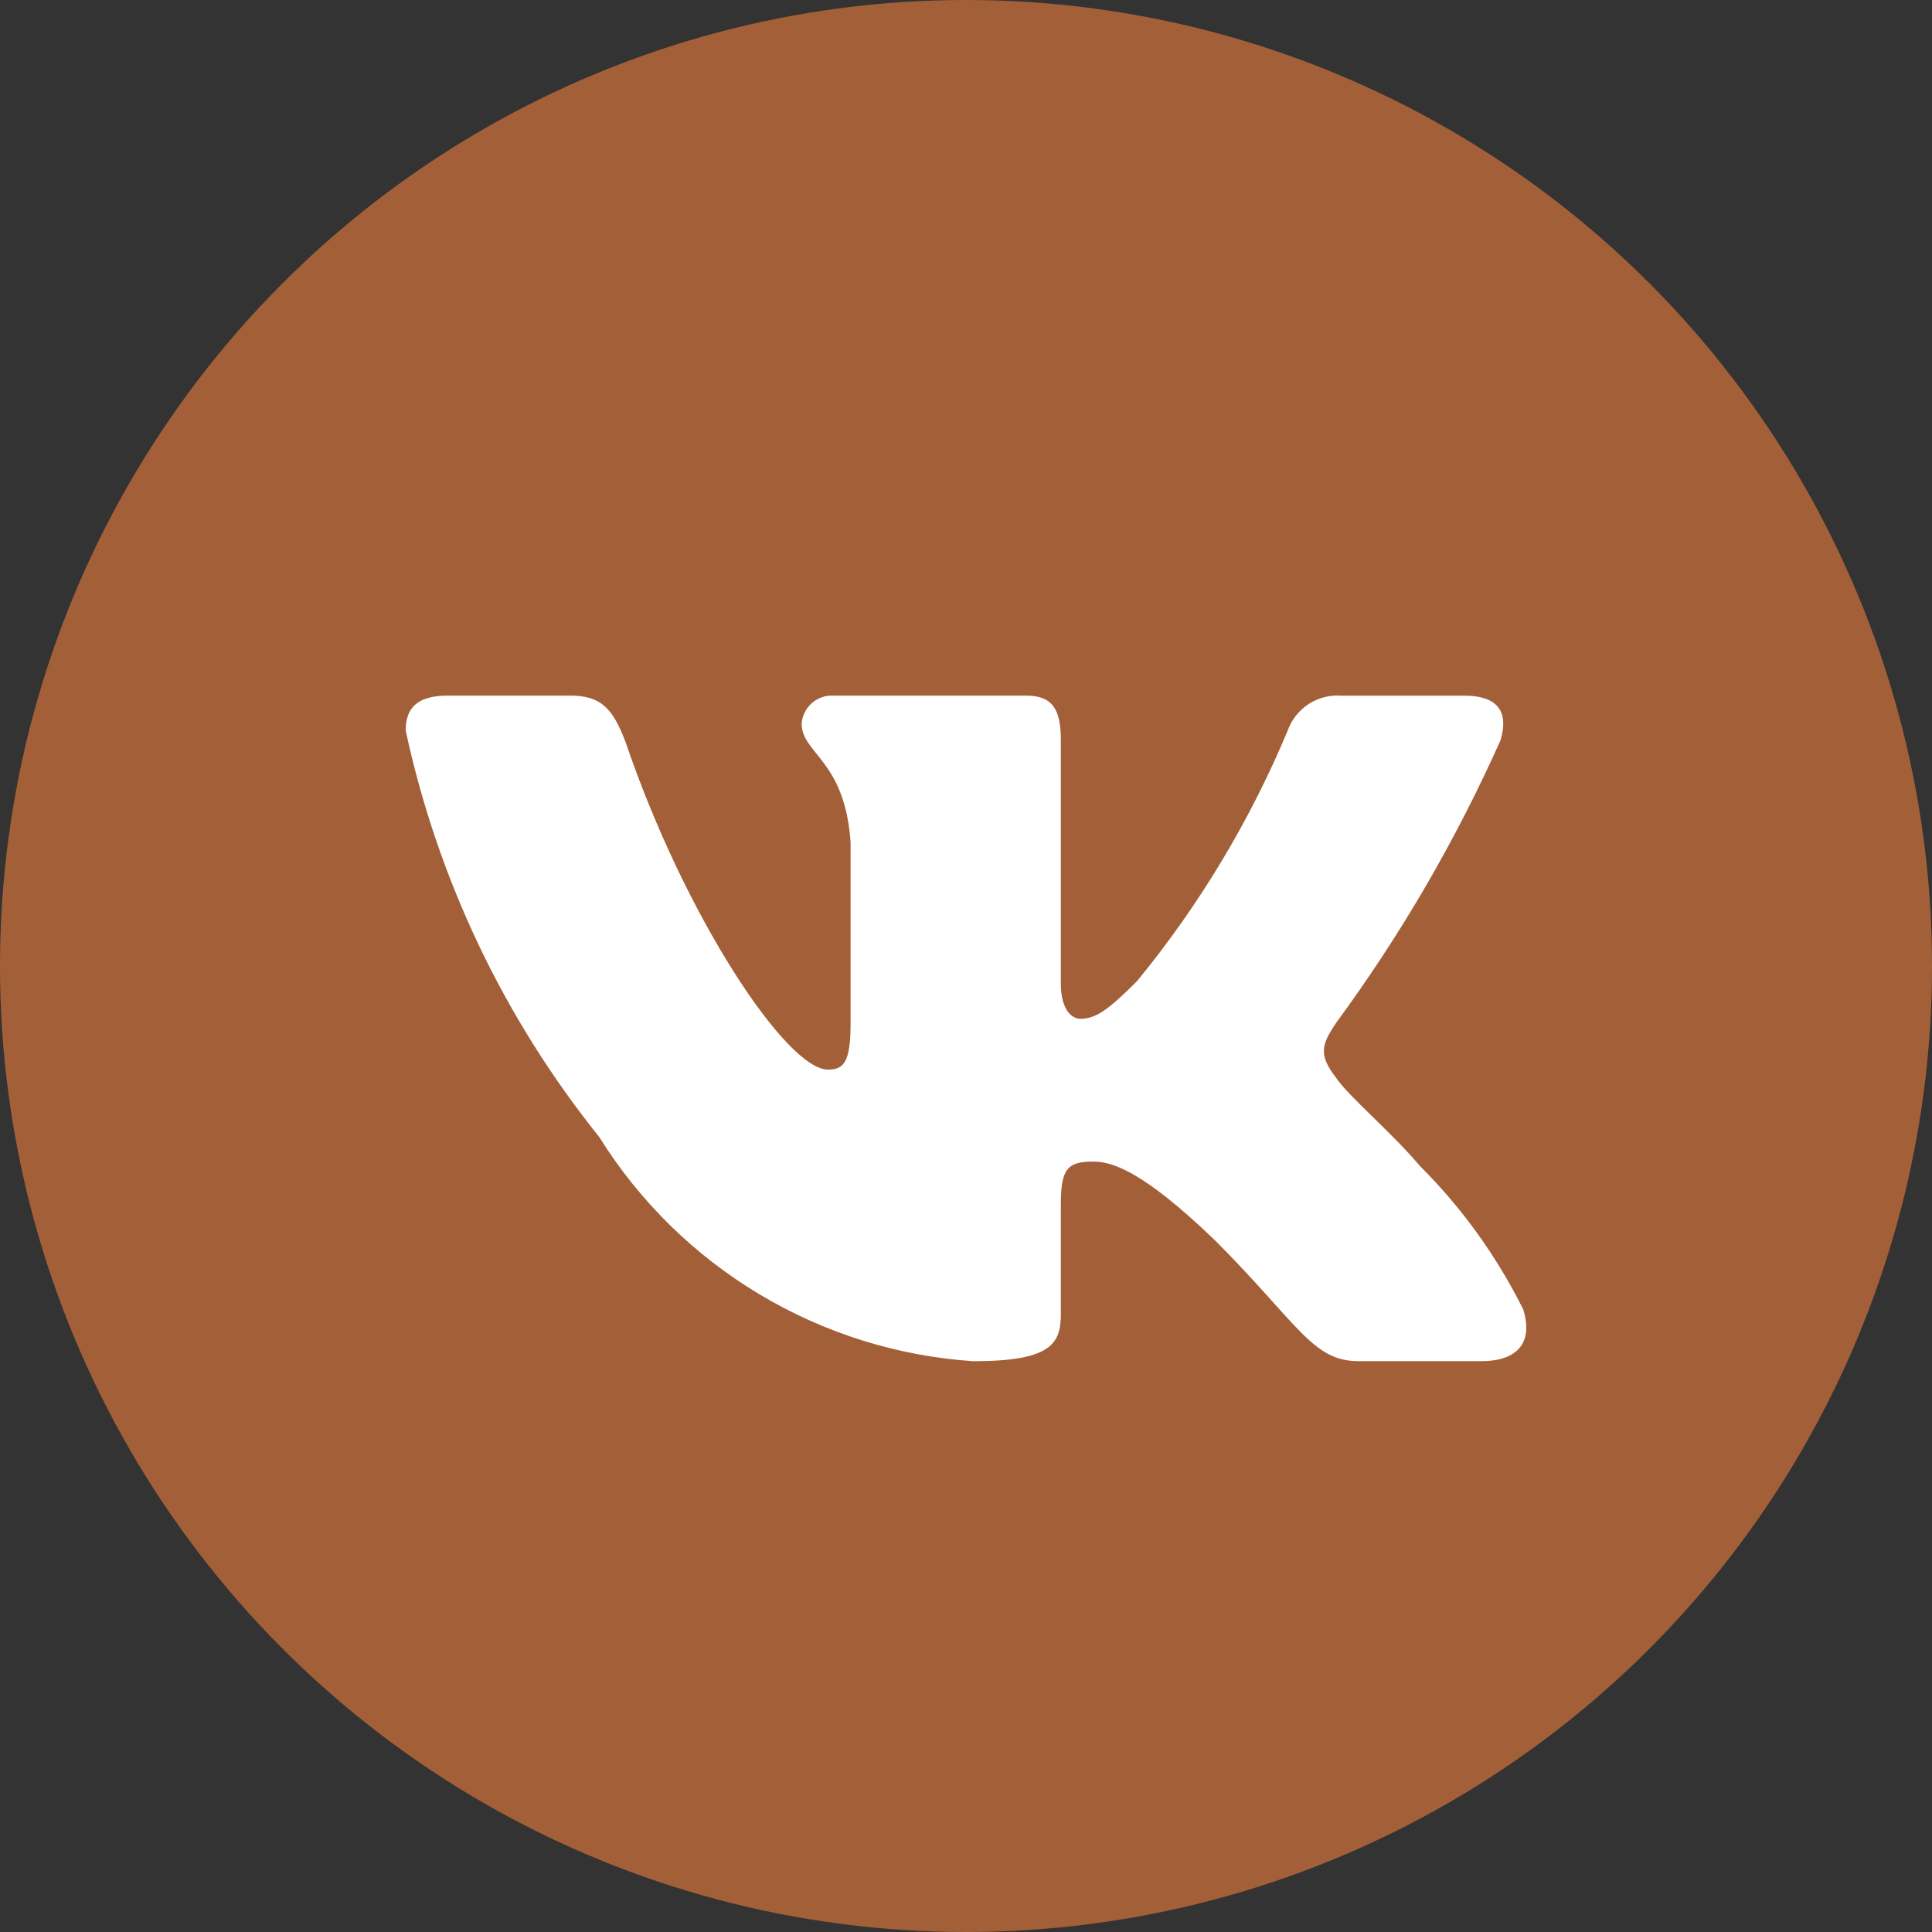 <?xml version="1.0" encoding="UTF-8"?> <svg xmlns="http://www.w3.org/2000/svg" width="100" height="100" viewBox="0 0 100 100" fill="none"><rect x="0" y="0" width="100" height="100" fill="#333333" stroke="none"/> <circle cx="50" cy="50" r="50" fill="#A36038"></circle> <path d="M76.669 70.454H70.319C67.917 70.454 67.194 68.508 62.888 64.2C59.126 60.574 57.537 60.123 56.585 60.123C55.269 60.123 54.91 60.485 54.91 62.297V68.007C54.91 69.552 54.409 70.456 50.374 70.456C46.459 70.193 42.663 69.004 39.298 66.986C35.932 64.969 33.095 62.181 31.018 58.852C26.088 52.715 22.658 45.513 21 37.818C21 36.867 21.362 36.004 23.176 36.004H29.521C31.152 36.004 31.739 36.73 32.379 38.408C35.46 47.475 40.717 55.362 42.851 55.362C43.67 55.362 44.026 55 44.026 52.96V43.621C43.756 39.36 41.493 39.001 41.493 37.459C41.522 37.053 41.708 36.673 42.012 36.401C42.316 36.129 42.714 35.987 43.121 36.004H53.095C54.459 36.004 54.91 36.683 54.91 38.314V50.92C54.91 52.281 55.494 52.732 55.906 52.732C56.724 52.732 57.353 52.281 58.853 50.784C62.068 46.863 64.695 42.494 66.651 37.816C66.851 37.254 67.23 36.773 67.728 36.446C68.227 36.12 68.819 35.965 69.414 36.007H75.762C77.666 36.007 78.069 36.958 77.666 38.316C75.357 43.488 72.5 48.398 69.144 52.96C68.46 54.004 68.187 54.546 69.144 55.771C69.773 56.723 72 58.581 73.494 60.349C75.67 62.519 77.476 65.03 78.843 67.779C79.388 69.549 78.481 70.454 76.669 70.454Z" fill="white"></path> </svg> 